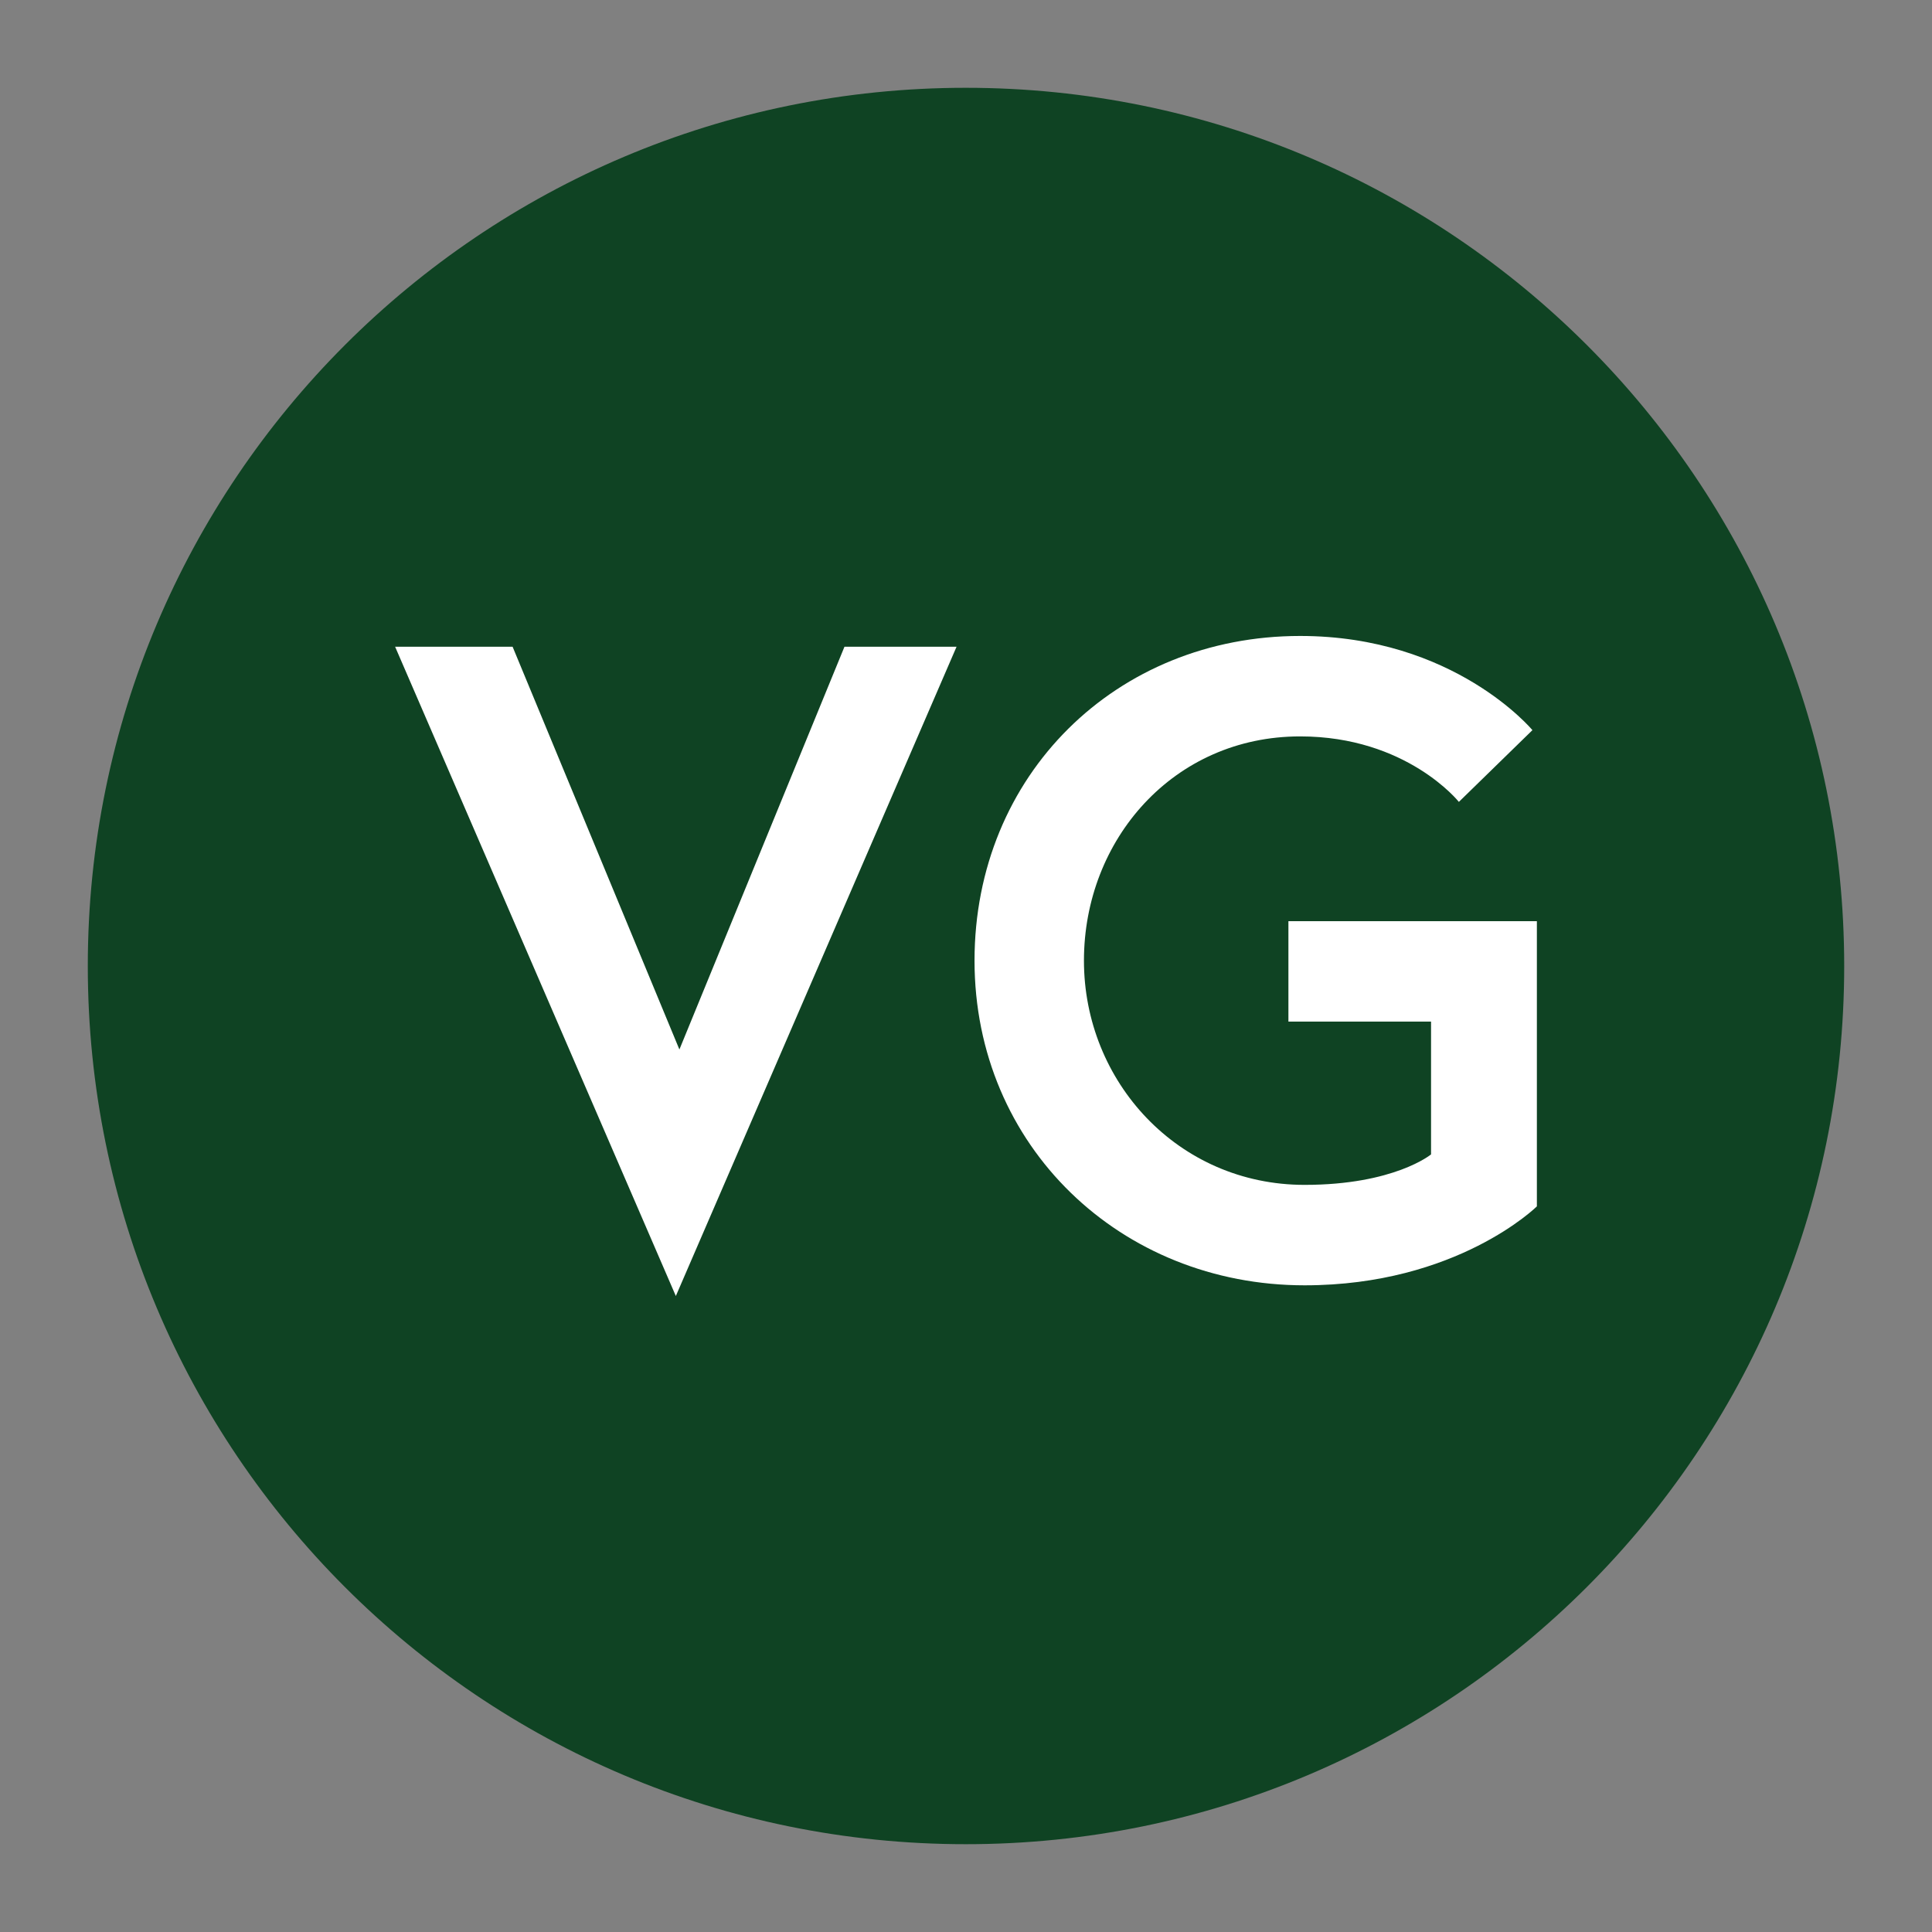 <?xml version="1.0" encoding="UTF-8"?>
<svg id="Warstwa_1" xmlns="http://www.w3.org/2000/svg" version="1.1" viewBox="0 0 311.81 311.81">
  <rect x="0" y="0" width="311.81" height="311.81" fill="#808080" stroke="none"/>
  <!-- Generator: Adobe Illustrator 29.6.1, SVG Export Plug-In . SVG Version: 2.1.1 Build 9)  -->
  <defs>
    <style>
      .st0 {
        fill: #fff;
      }

      .st1 {
        fill: #0f4323;
      }
    </style>
  </defs>
  <path class="st1" d="M297.64,155.91c0,78.27-63.47,141.73-141.77,141.73S14.17,234.19,14.17,155.91,77.6,14.17,155.87,14.17s141.77,63.45,141.77,141.74"/>
  <g>
    <path class="st0" d="M109.08,209.18l-45.31-104.8h18.96l26.92,65,26.64-65h18.09l-45.31,104.8Z"/>
    <path class="st0" d="M230.96,186.3v-21.42h-23.02v-16.21h40.1v46.03s-12.88,12.74-37.49,12.74c-29.67,0-53.27-22.44-53.27-52.4s22.87-52.4,52.55-52.4c24.9,0,37.49,15.2,37.49,15.2l-11.87,11.58s-8.4-10.57-25.62-10.57c-20.41,0-34.89,16.65-34.89,36.19s15.2,36.19,35.61,36.19c14.48,0,20.41-4.92,20.41-4.92Z"/>
  </g>
</svg>